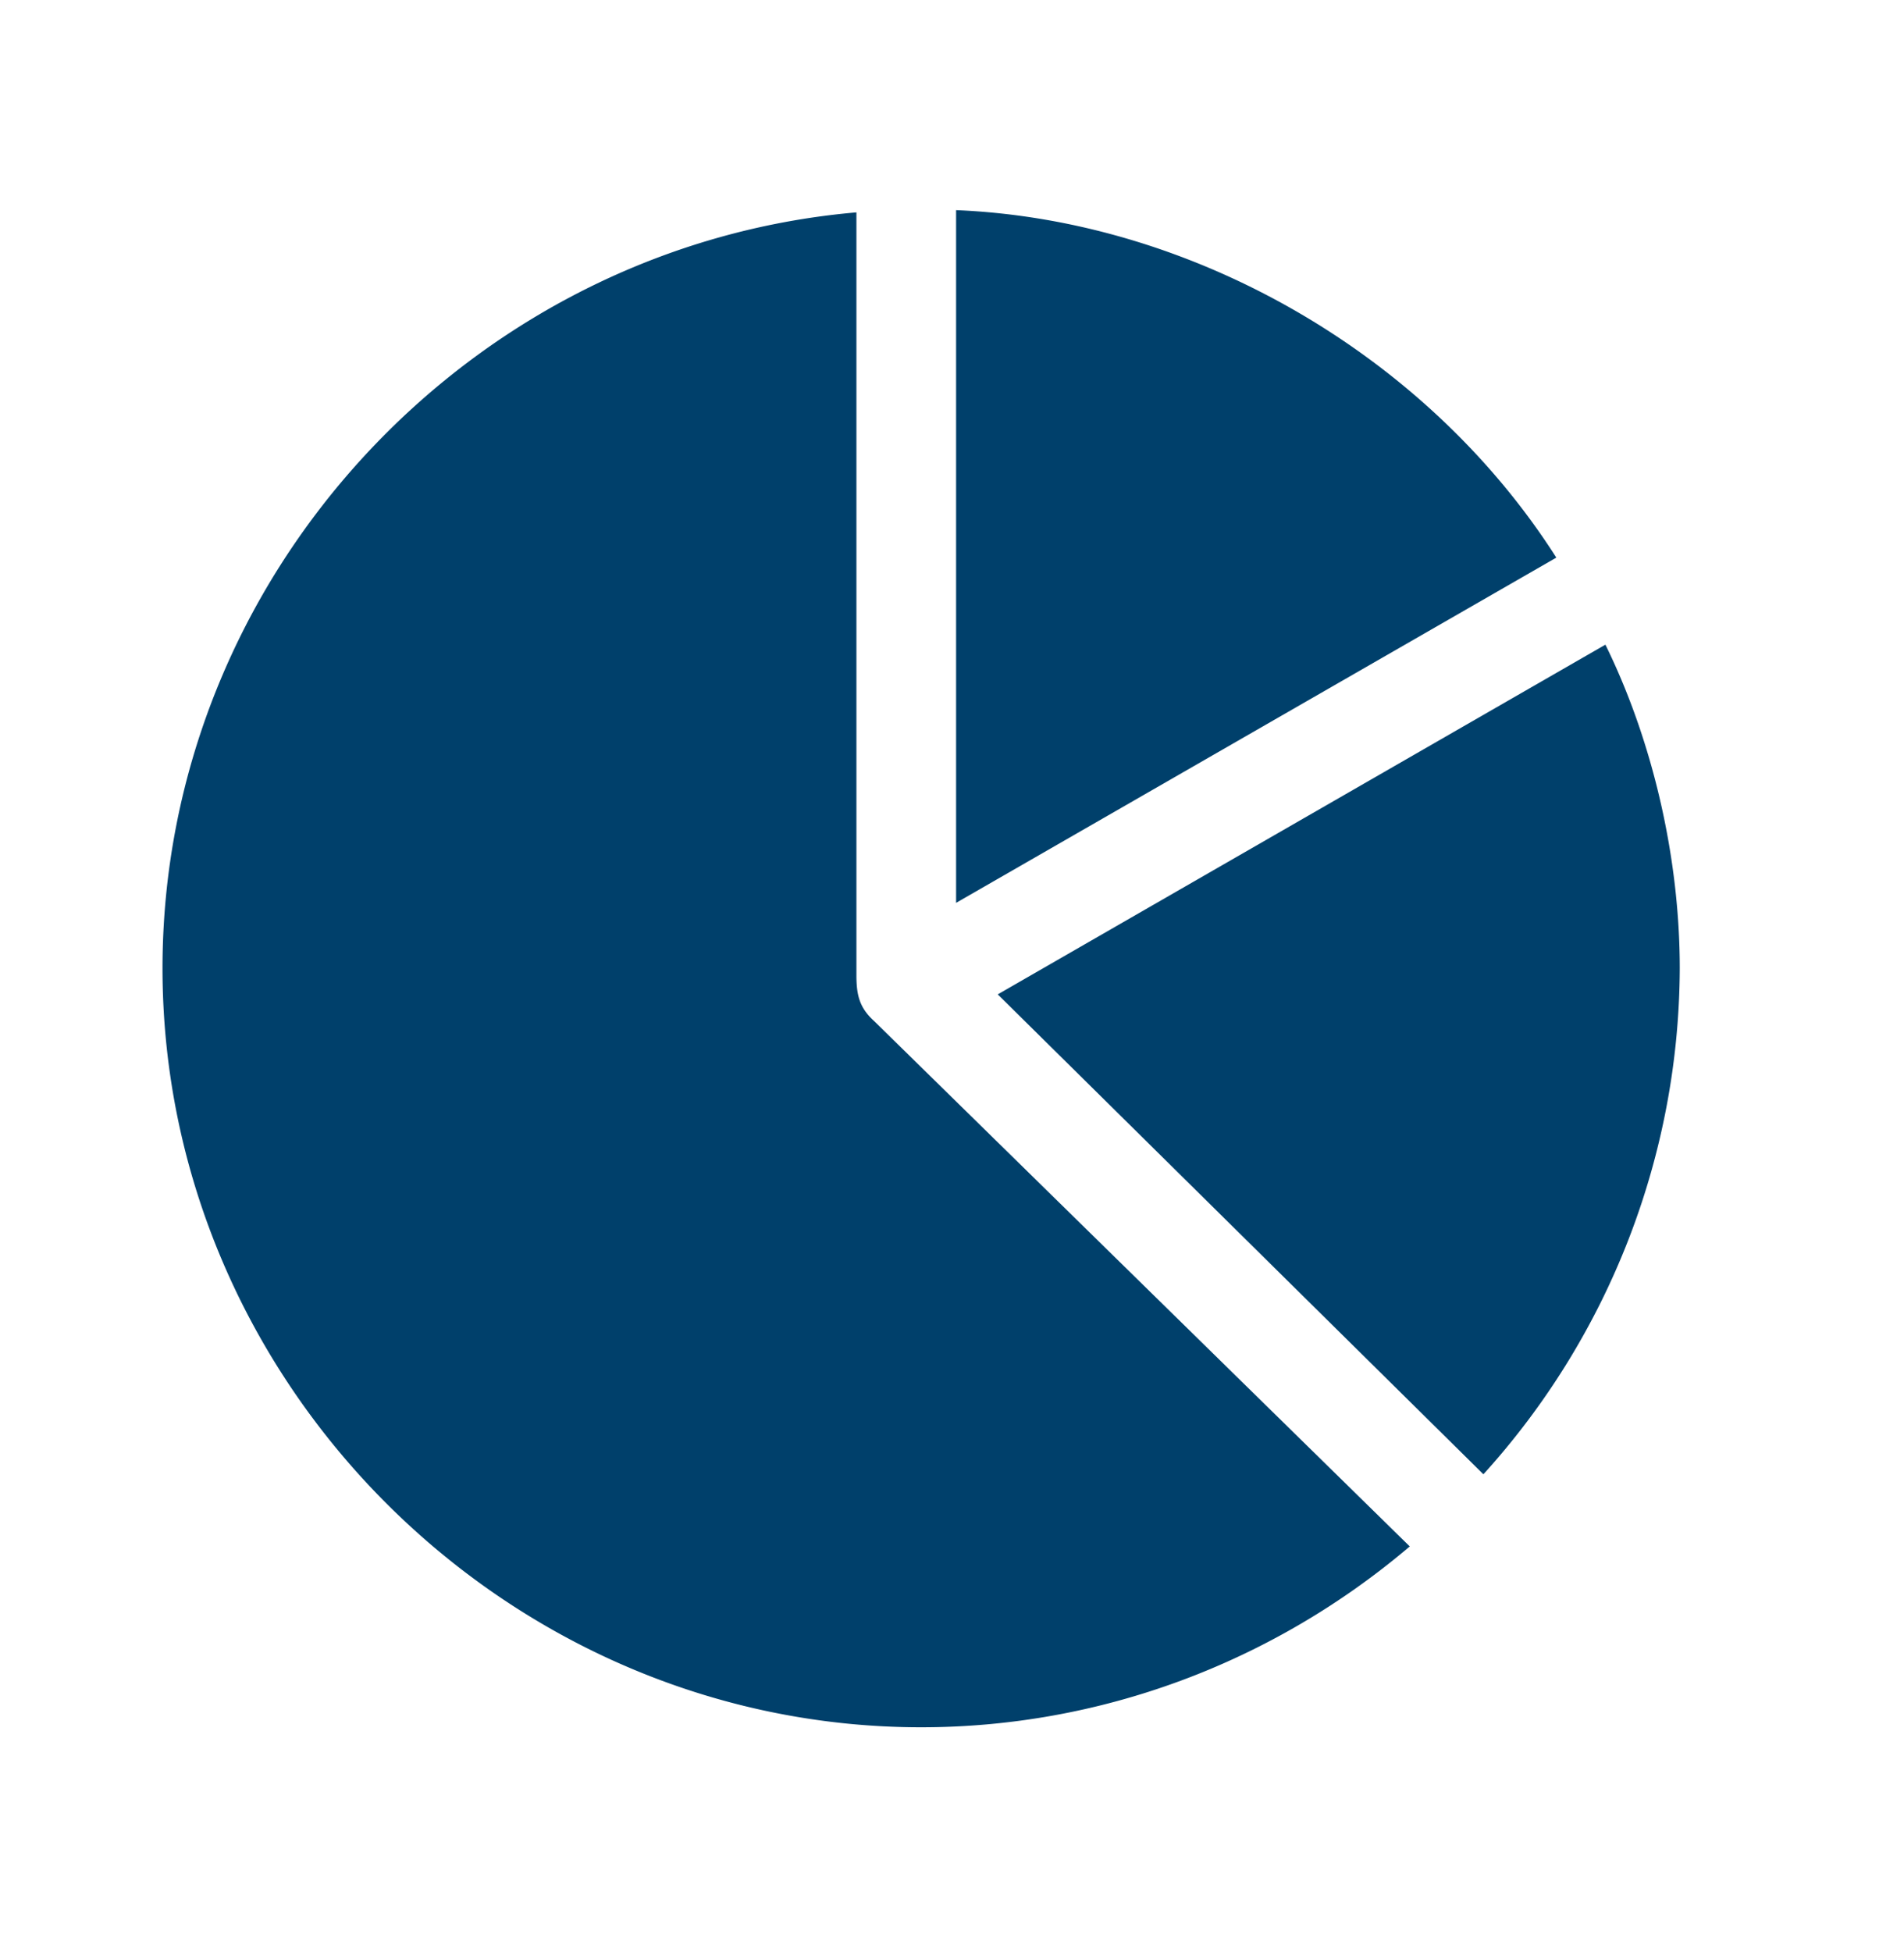 <svg width="40" height="41" fill="none" xmlns="http://www.w3.org/2000/svg"><path d="M20.086 18.96V4.413c4.969.204 9.89 3.032 12.61 7.297l-12.61 7.25Zm-.734 17.313c-8.704 0-15.938-7.219-15.938-15.938 0-8.25 6.469-15.172 14.578-15.875v16.016c0 .422.063.687.375.969l11.25 11.03c-2.89 2.454-6.515 3.798-10.265 3.798Zm15.937-15.938a15.89 15.89 0 0 1-4.125 10.625L20.961 20.882l12.766-7.344c.984 2 1.562 4.453 1.562 6.797Z" fill="#00406B"/></svg>